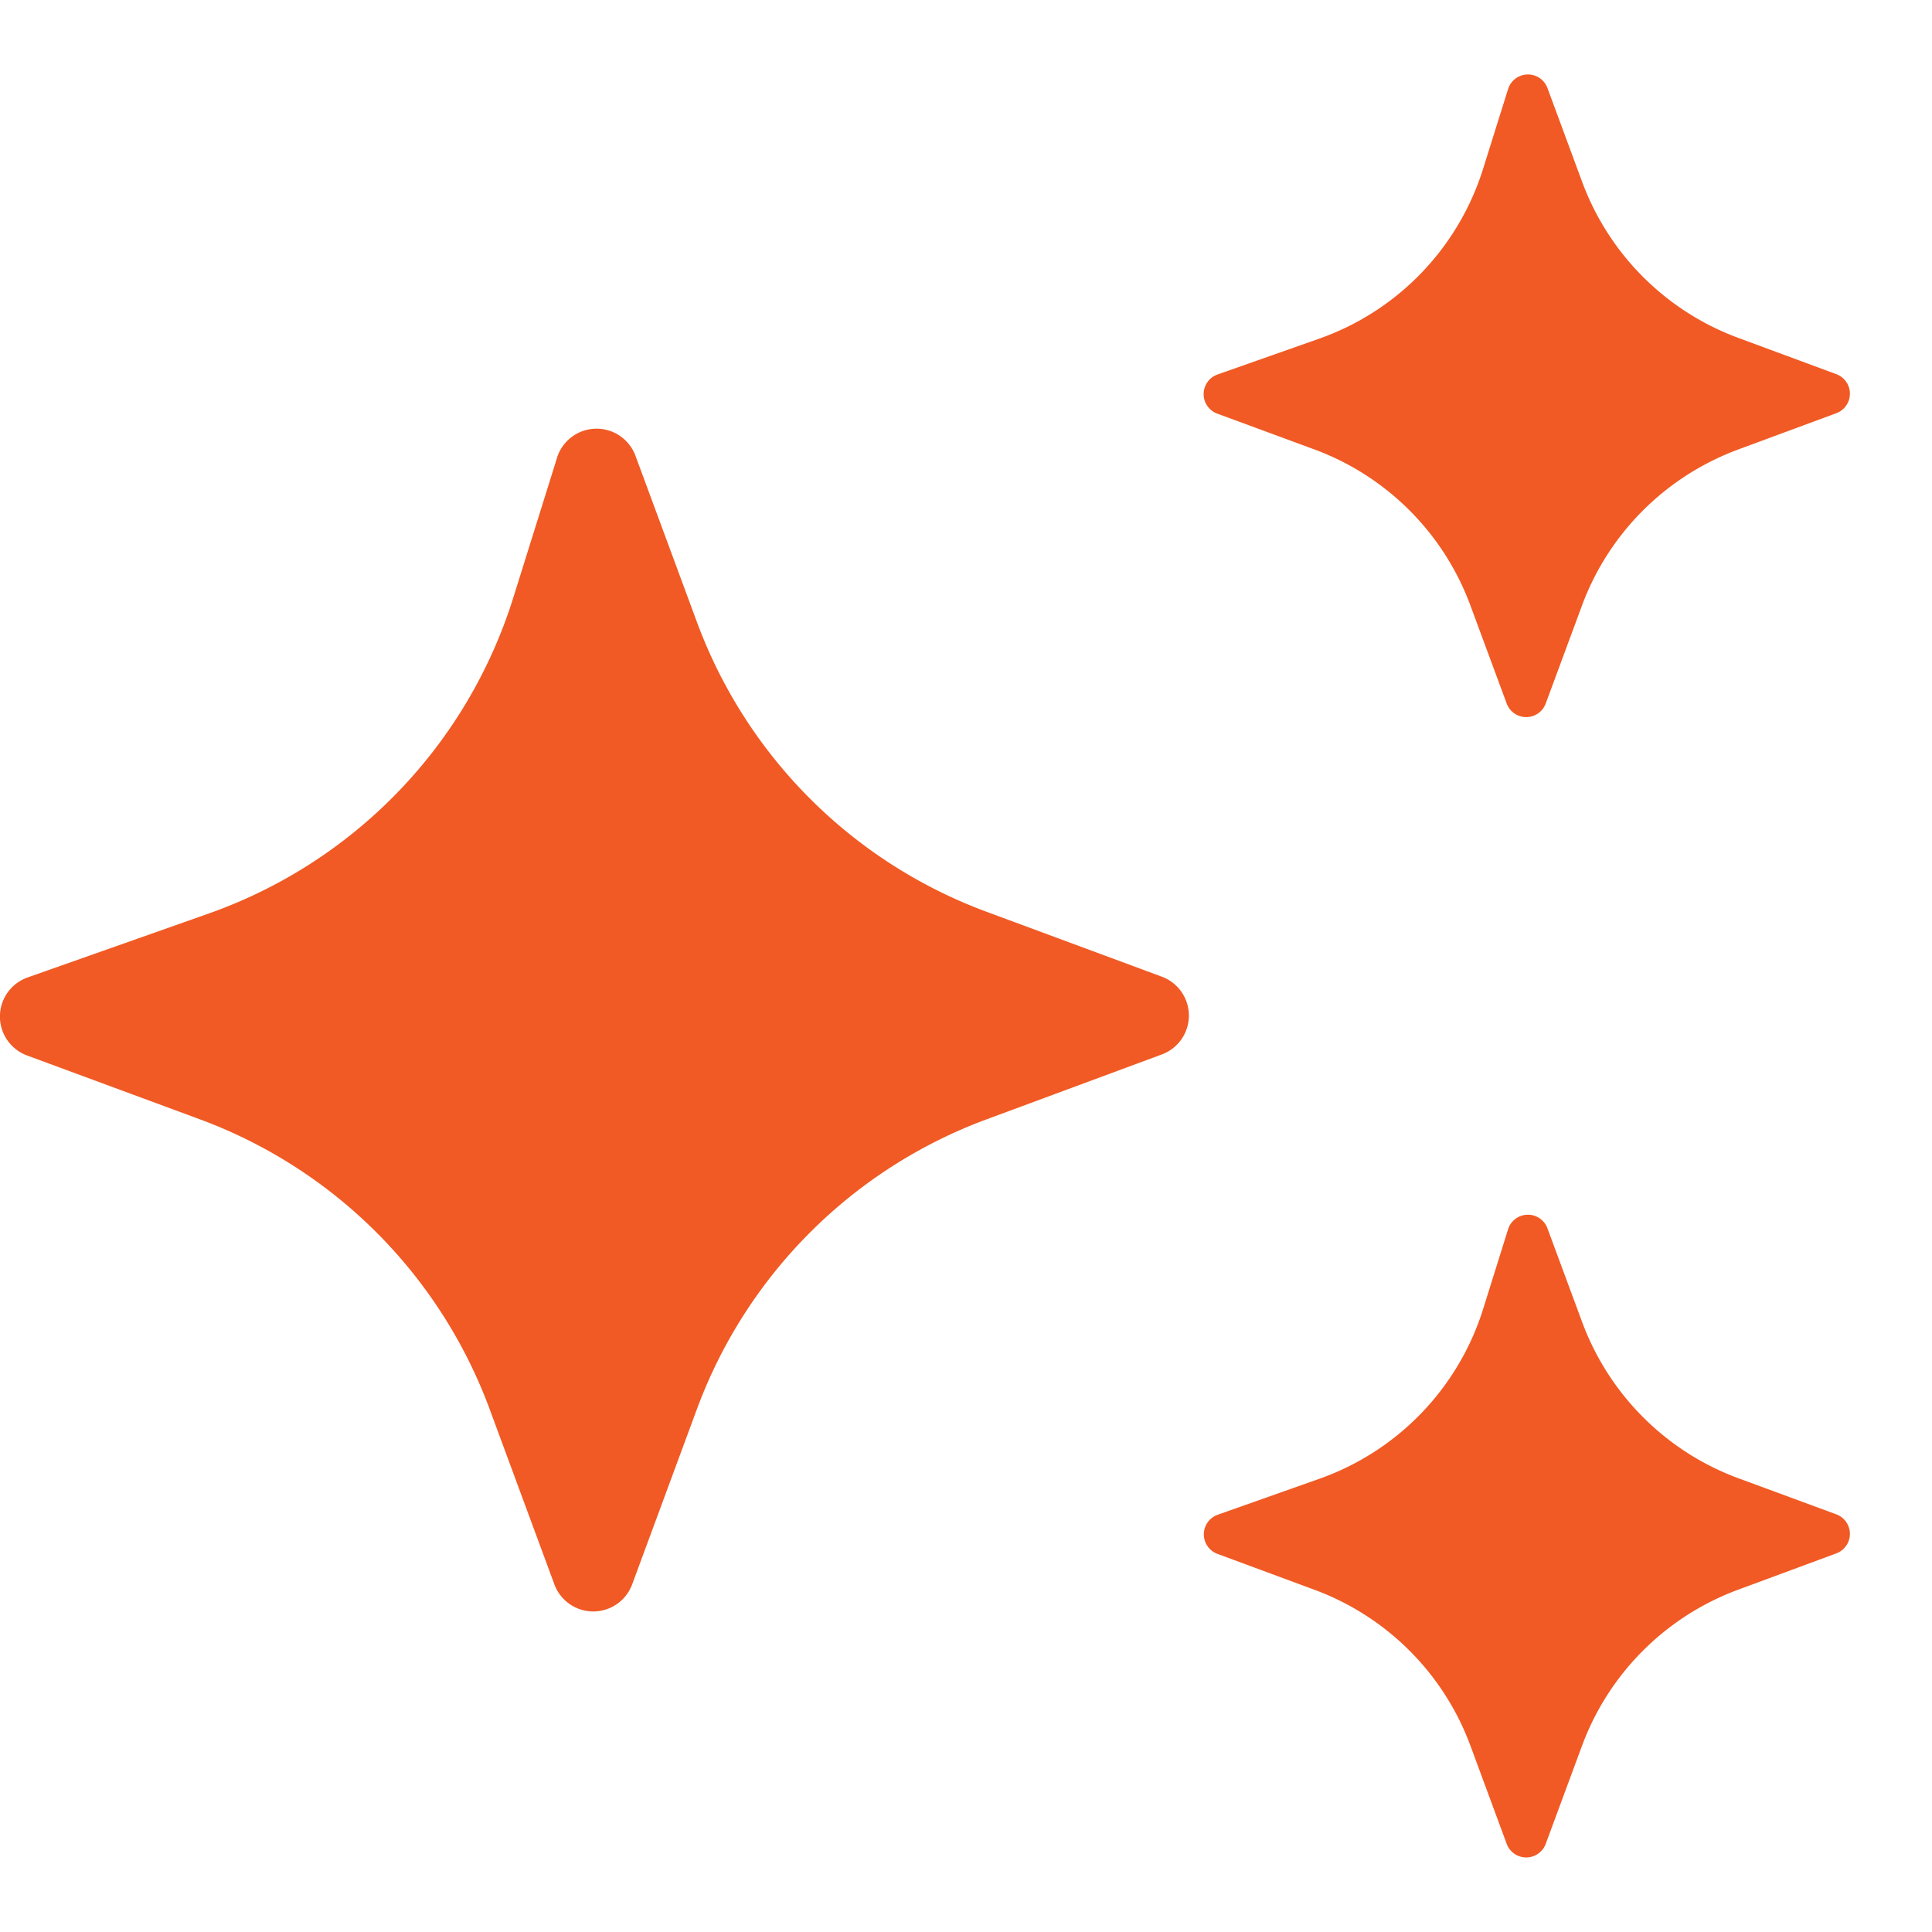 <svg xmlns="http://www.w3.org/2000/svg" width="13" height="13" fill="none" viewBox="0 0 13 13"><path fill="#AFAFAF" d="M0 0h13v13H0z"/><g id="Doctor answer"><rect width="843" height="416" x="-27.5" y="-201.5" fill="#F8F1E9" rx="11.5"/><rect width="843" height="416" x="-27.5" y="-201.5" stroke="#E7E7E5" rx="11.5"/><g id="Frame 1814107997"><g id="Frame 1814107996"><g id="Frame 1814107991"><g id="Frame 1814107995"><g id="Frame 1814106983"><g id="Frame 1814107451"><rect width="225" height="44" x="-12" y="-16" fill="#fff" rx="8"/><g id="Frame 1814107957"><g id="Vector" fill="#F15A24"><path d="M3.748 3.08a.279.279 0 0 1 .528-.013l.414 1.12a3.297 3.297 0 0 0 1.948 1.948l1.18.437a.279.279 0 0 1 0 .523l-1.18.437A3.297 3.297 0 0 0 4.69 9.48l-.436 1.18a.279.279 0 0 1-.524 0l-.436-1.18a3.297 3.297 0 0 0-1.948-1.948l-1.164-.43a.279.279 0 0 1 .004-.525l1.218-.43a3.297 3.297 0 0 0 2.05-2.126l.294-.94ZM10.148.598a.14.14 0 0 1 .264-.007l.234.633c.18.486.563.869 1.049 1.049l.662.245a.14.14 0 0 1 0 .262l-.662.245c-.486.18-.87.563-1.05 1.049l-.245.662a.14.14 0 0 1-.261 0l-.245-.662a1.775 1.775 0 0 0-1.05-1.05l-.654-.241a.14.14 0 0 1 .002-.263l.684-.241c.528-.186.937-.61 1.104-1.145l.168-.536ZM10.148 8.27a.14.14 0 0 1 .264-.006l.234.632c.18.486.563.87 1.049 1.05l.662.244a.14.14 0 0 1 0 .262l-.662.245c-.486.18-.87.563-1.05 1.05l-.245.662a.14.14 0 0 1-.261 0l-.245-.663a1.775 1.775 0 0 0-1.05-1.049l-.654-.242a.14.14 0 0 1 .002-.262l.684-.242c.528-.186.937-.61 1.104-1.144l.168-.537Z"/></g></g></g></g></g></g></g></g></g></svg>